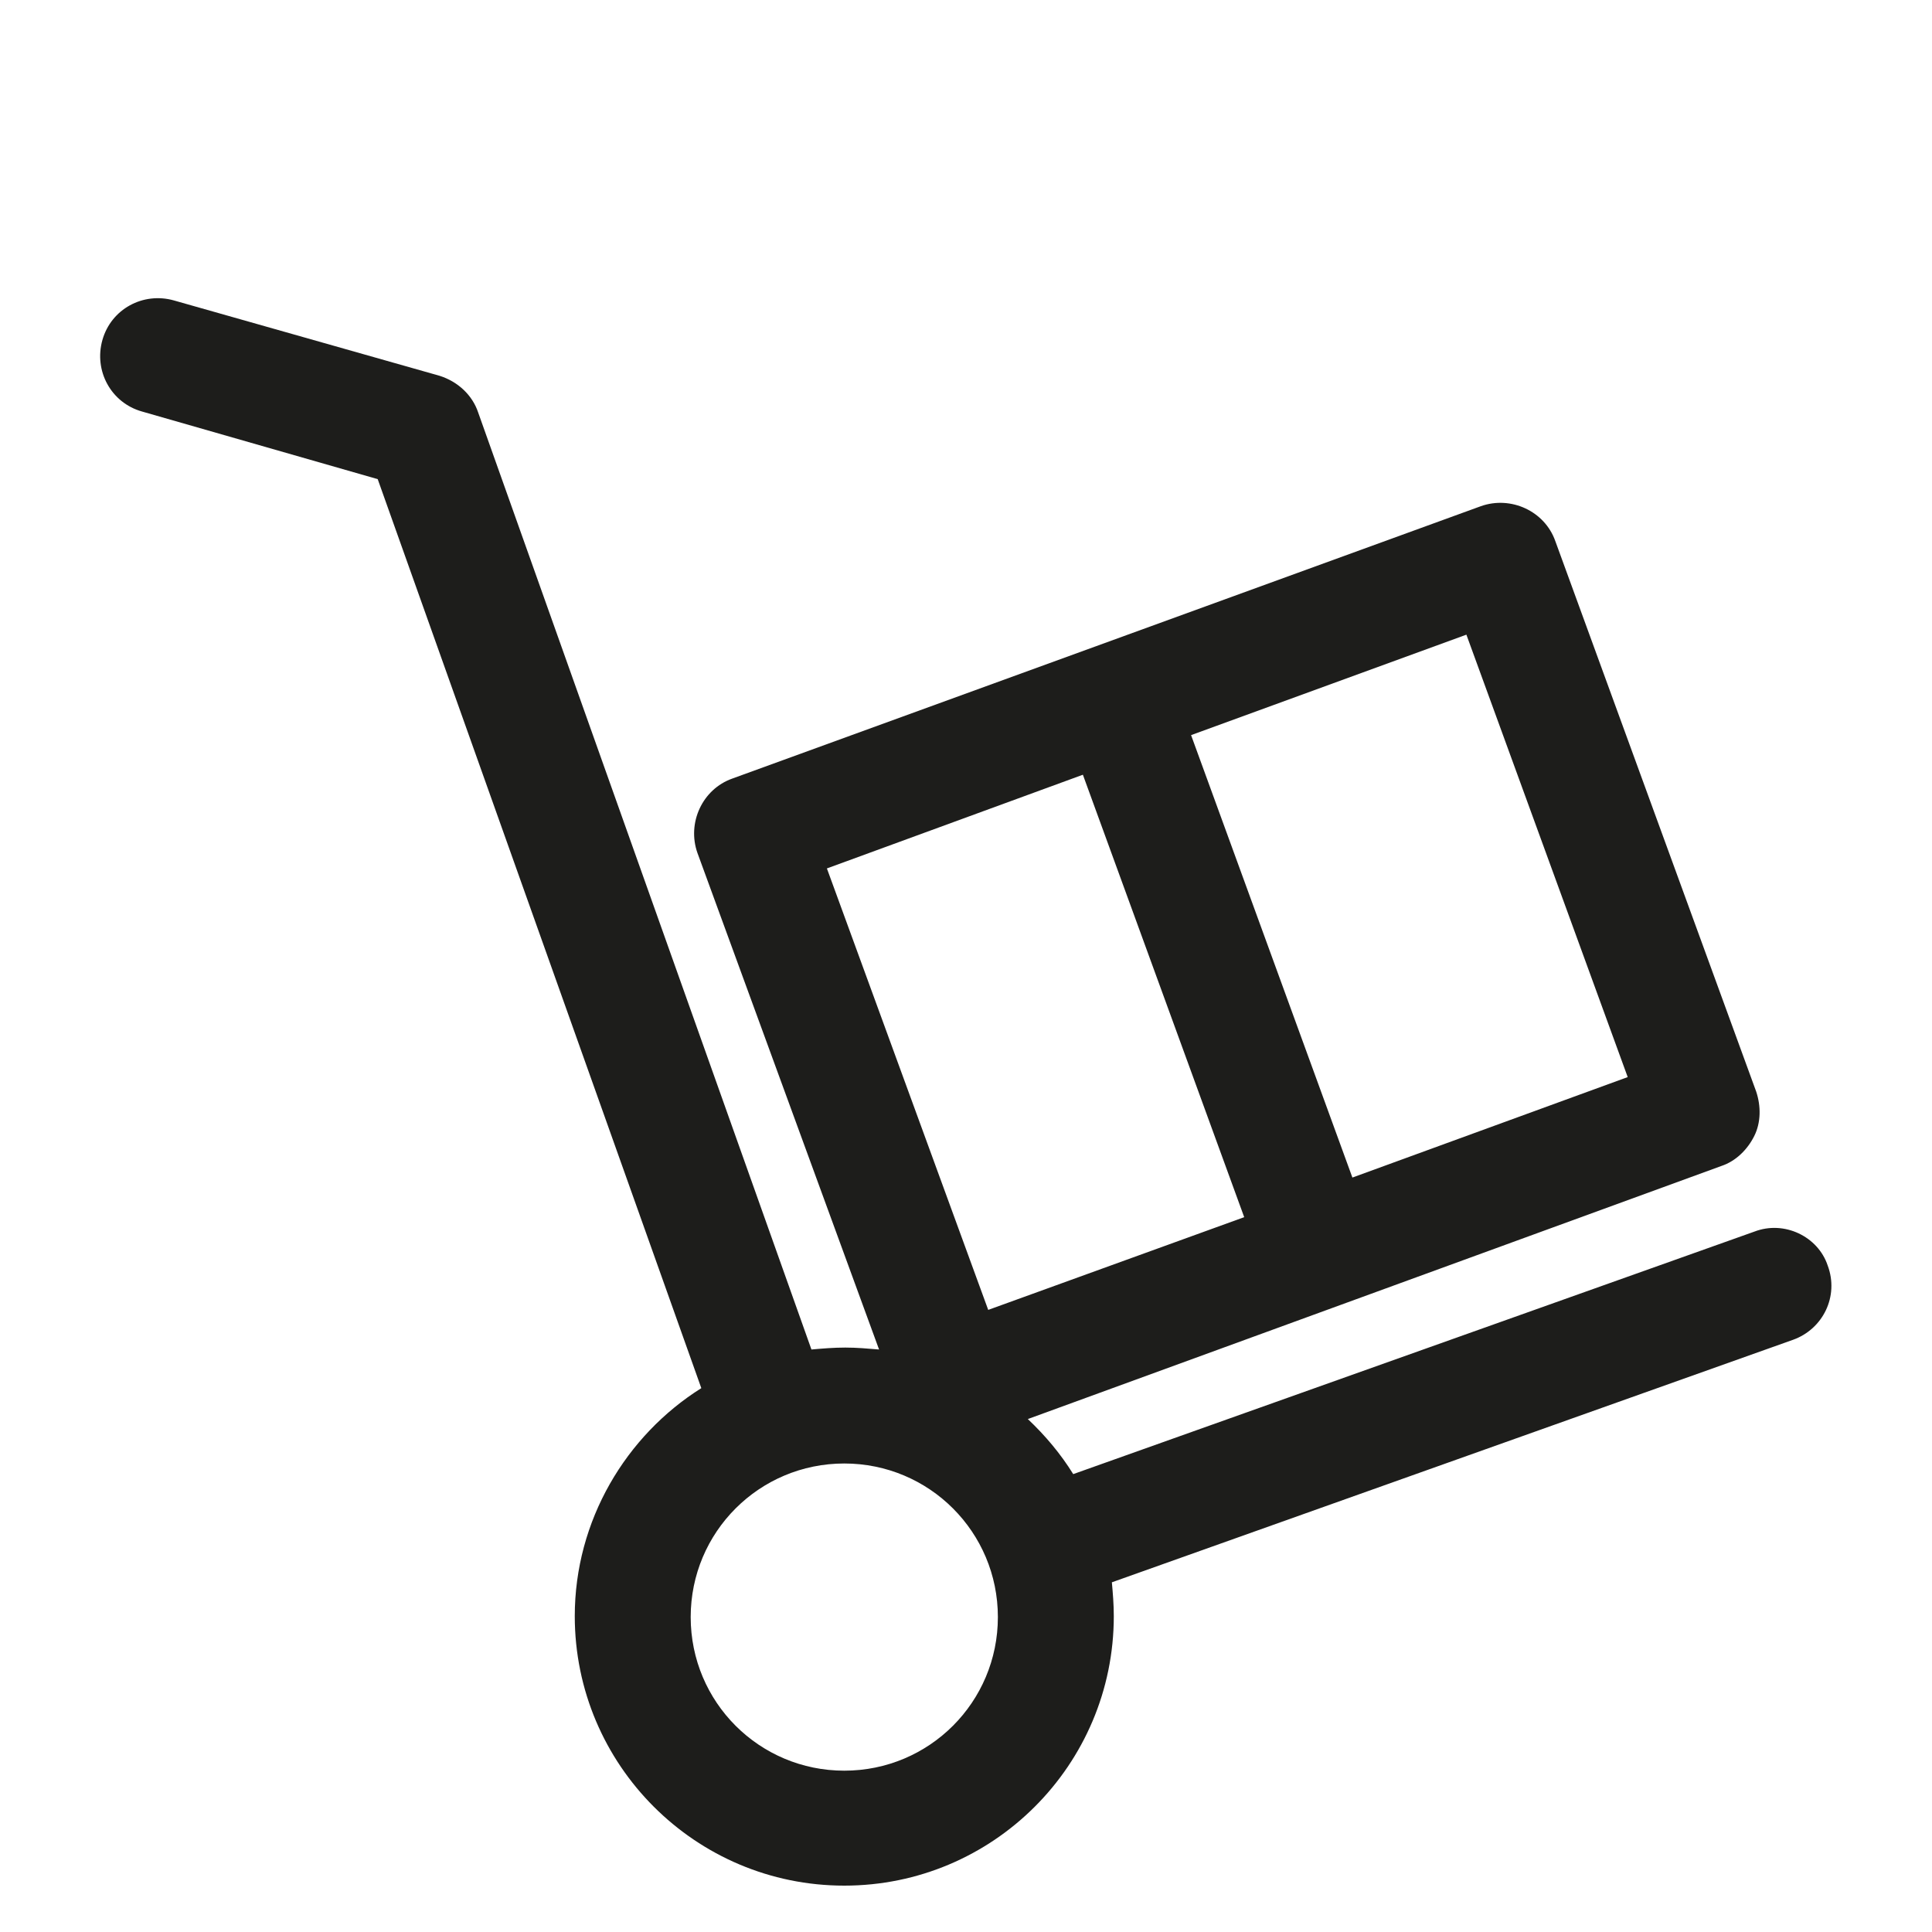 <?xml version="1.0" encoding="utf-8"?>
<!-- Generator: Adobe Illustrator 21.0.0, SVG Export Plug-In . SVG Version: 6.00 Build 0)  -->
<svg version="1.1" id="Laag_1" xmlns="http://www.w3.org/2000/svg" xmlns:xlink="http://www.w3.org/1999/xlink" x="0px" y="0px"
	 viewBox="0 0 200 200" style="enable-background:new 0 0 200 200;" xml:space="preserve">
<style type="text/css">
	.st0{fill:none;stroke:#1D1D1B;stroke-width:12;stroke-linecap:round;stroke-linejoin:round;stroke-miterlimit:10;}
	.st1{fill:none;stroke:#231F20;stroke-width:12;stroke-linecap:round;stroke-linejoin:round;stroke-miterlimit:10;}
	.st2{fill:#1D1D1B;}
</style>
<path class="st2" d="M181.6,127.5l-70.5,25.1c-1.3-2.1-2.9-4-4.7-5.7l71.8-26.2c1.5-0.5,2.7-1.7,3.4-3.1s0.7-3.1,0.2-4.6L161,56
	c-1.1-3.1-4.6-4.7-7.7-3.6L75.8,80.6c-3.1,1.1-4.7,4.6-3.6,7.7L91,139.7c-1.2-0.1-2.3-0.2-3.5-0.2c-1.2,0-2.4,0.1-3.5,0.2l-34.5-97
	c-0.6-1.8-2.1-3.2-4-3.8L18,31.1c-3.2-0.9-6.5,0.9-7.4,4.1c-0.9,3.2,0.9,6.5,4.1,7.4l24.4,7l33.5,94.1c-7.8,4.9-13.1,13.7-13.1,23.6
	c0,15.4,12.5,27.9,27.9,27.9s27.9-12.5,27.9-27.9c0-1.2-0.1-2.4-0.2-3.5l70.5-25.1c3.1-1.1,4.8-4.5,3.6-7.7
	C188.2,128,184.7,126.3,181.6,127.5z M168.5,111.5L140,121.9l-16.7-45.8l28.5-10.4L168.5,111.5z M112.1,80.2l16.7,45.8l-26.5,9.6
	L85.6,89.9L112.1,80.2z M87.4,183.3c-8.8,0-15.9-7.1-15.9-15.9s7.1-15.9,15.9-15.9s15.9,7.1,15.9,15.9S96.2,183.3,87.4,183.3z"/>
</svg>

